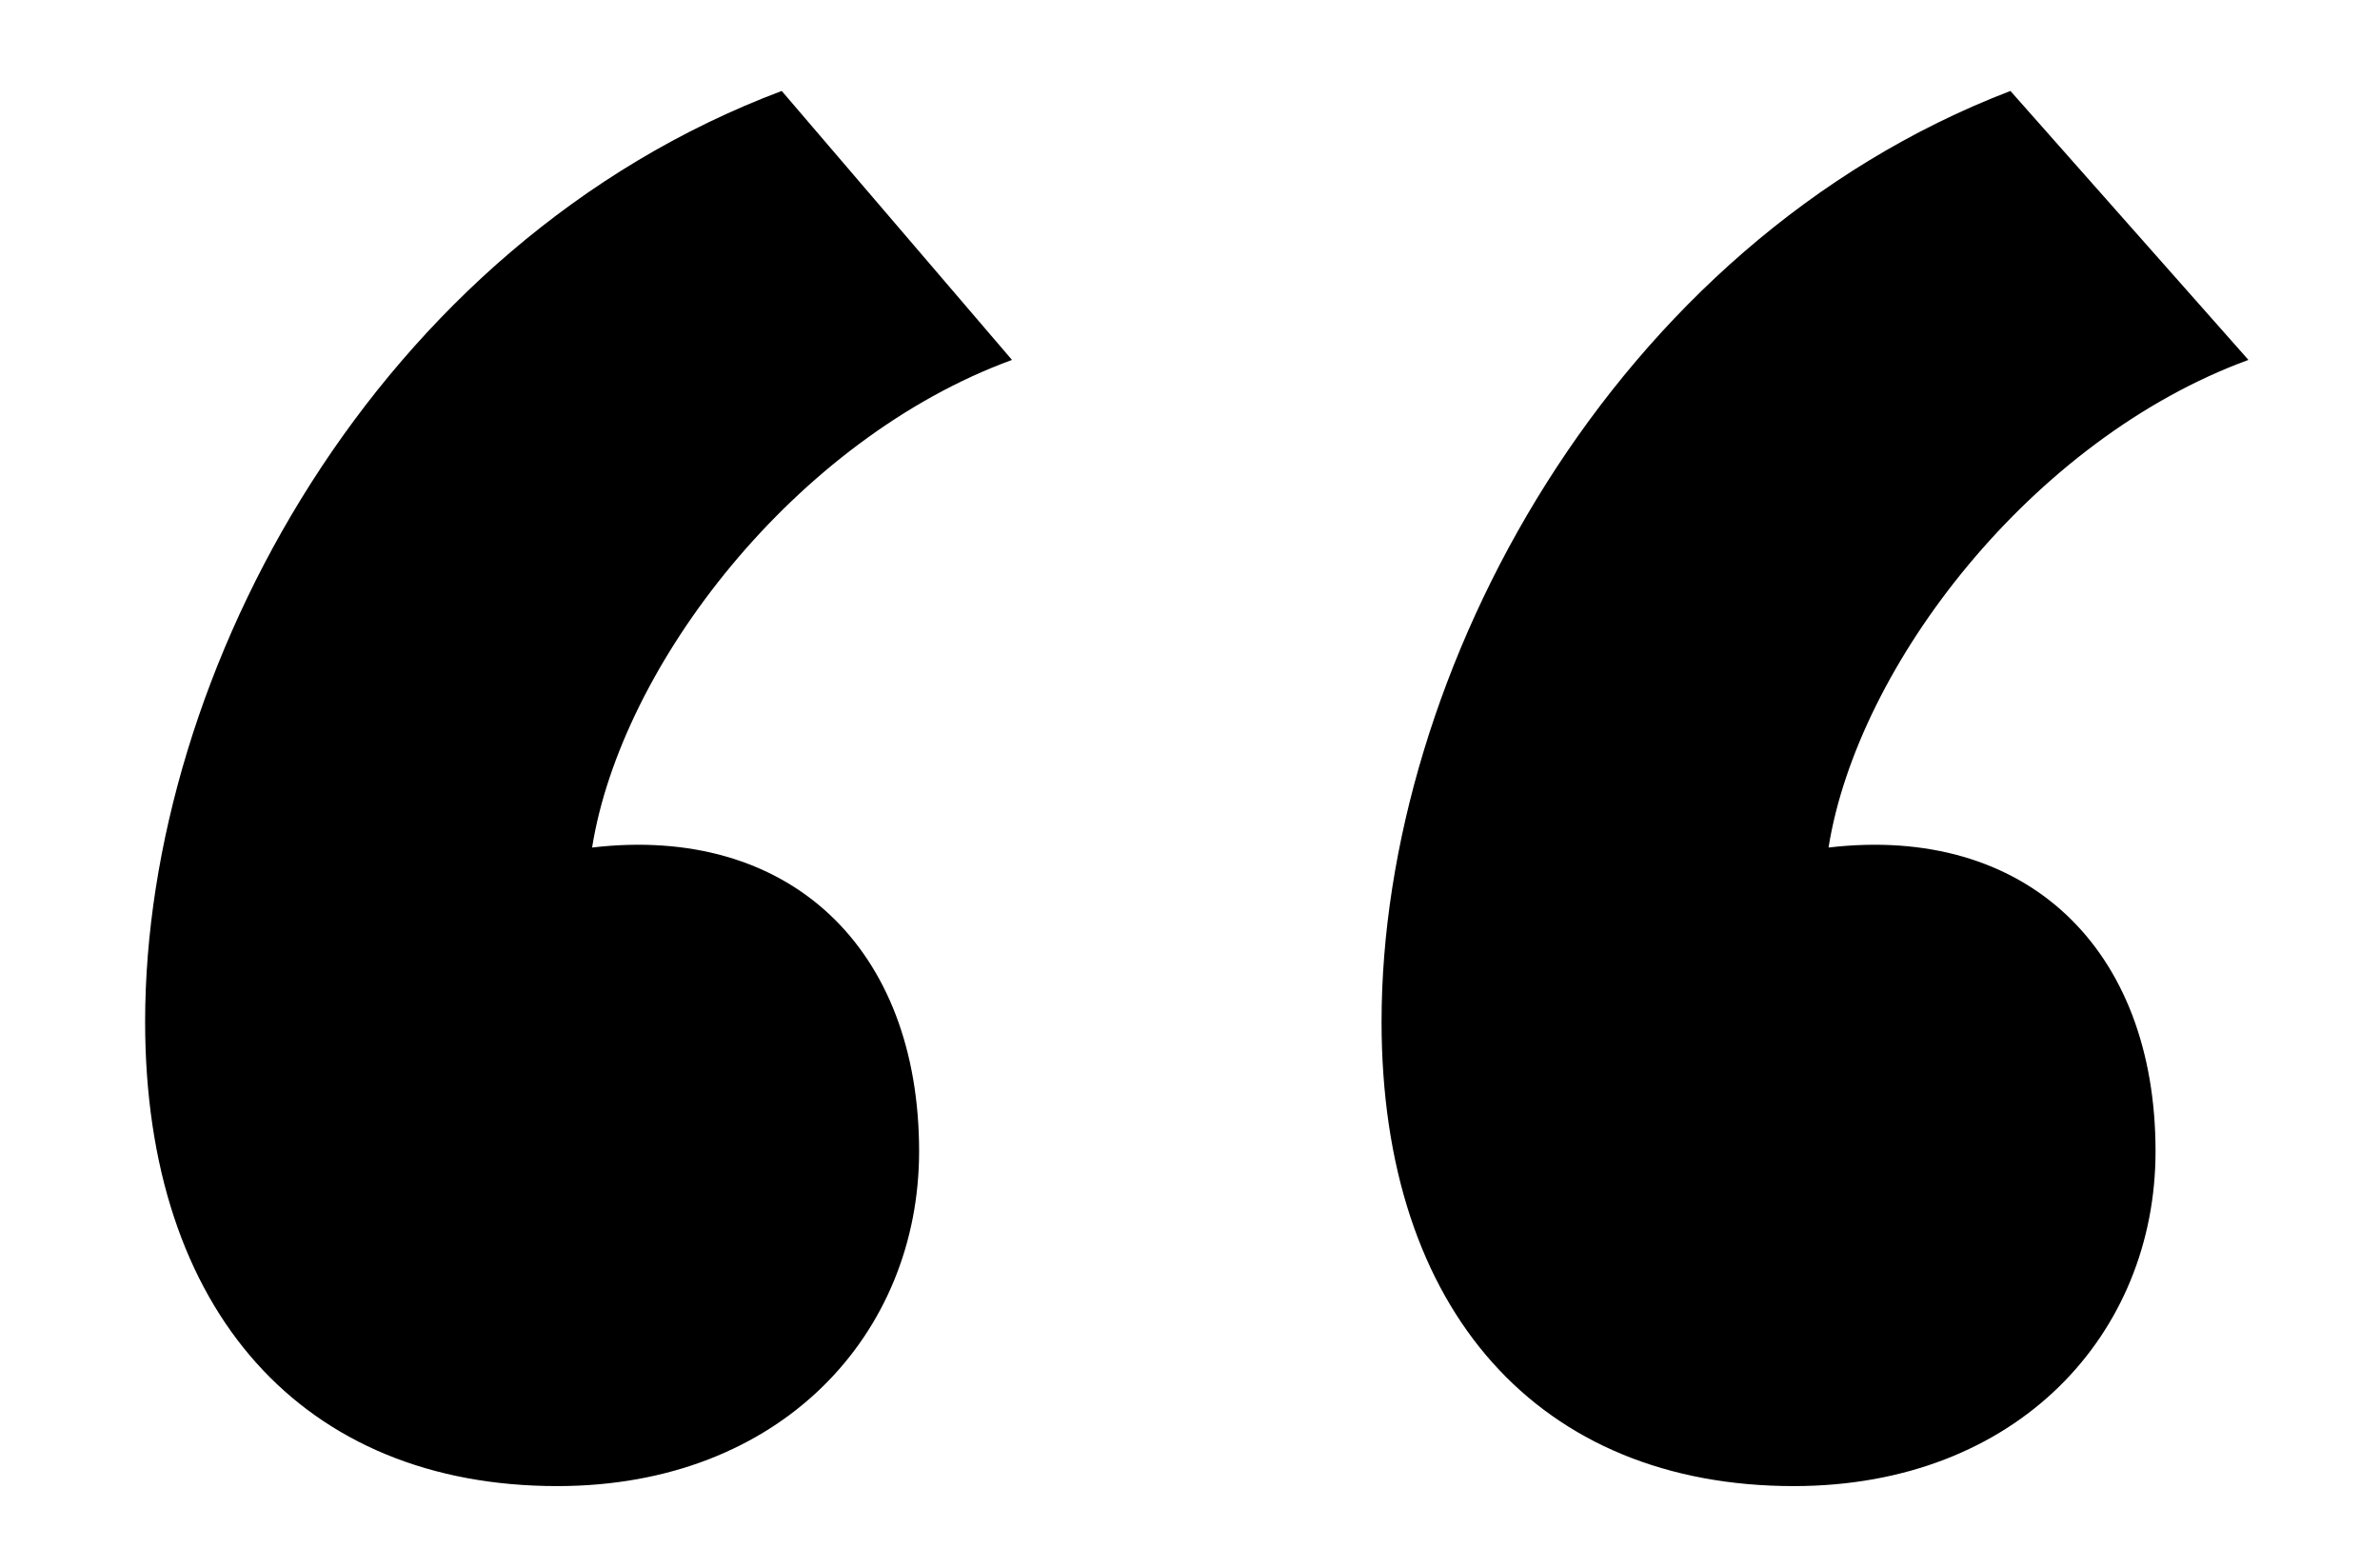 <?xml version="1.0" encoding="utf-8"?>
<!-- Generator: Adobe Illustrator 18.0.0, SVG Export Plug-In . SVG Version: 6.00 Build 0)  -->
<!DOCTYPE svg PUBLIC "-//W3C//DTD SVG 1.1//EN" "http://www.w3.org/Graphics/SVG/1.1/DTD/svg11.dtd">
<svg version="1.1" id="Capa_1" xmlns="http://www.w3.org/2000/svg" xmlns:xlink="http://www.w3.org/1999/xlink" x="0px" y="0px"
	 viewBox="0 0 123 80" enable-background="new 0 0 123 80" xml:space="preserve">
<g>
	<path d="M47.5,59.5c0,9.4-7.1,17.3-18.7,17.3c-13.1,0-21.3-9-21.3-24c0-18,11.9-40.2,32.9-48.1l11.9,13.9
		c-11.2,4.1-20.2,15.8-21.7,25.2C40.8,42.6,47.5,49,47.5,59.5z M111.4,59.5c0,9.4-7.1,17.3-18.7,17.3c-13.1,0-21.3-9-21.3-24
		c0-18,11.9-40.2,32.5-48.1l12.3,13.9c-11.2,4.1-20.2,15.8-21.7,25.2C104.7,42.6,111.4,49,111.4,59.5z"/>
</g>
</svg>
